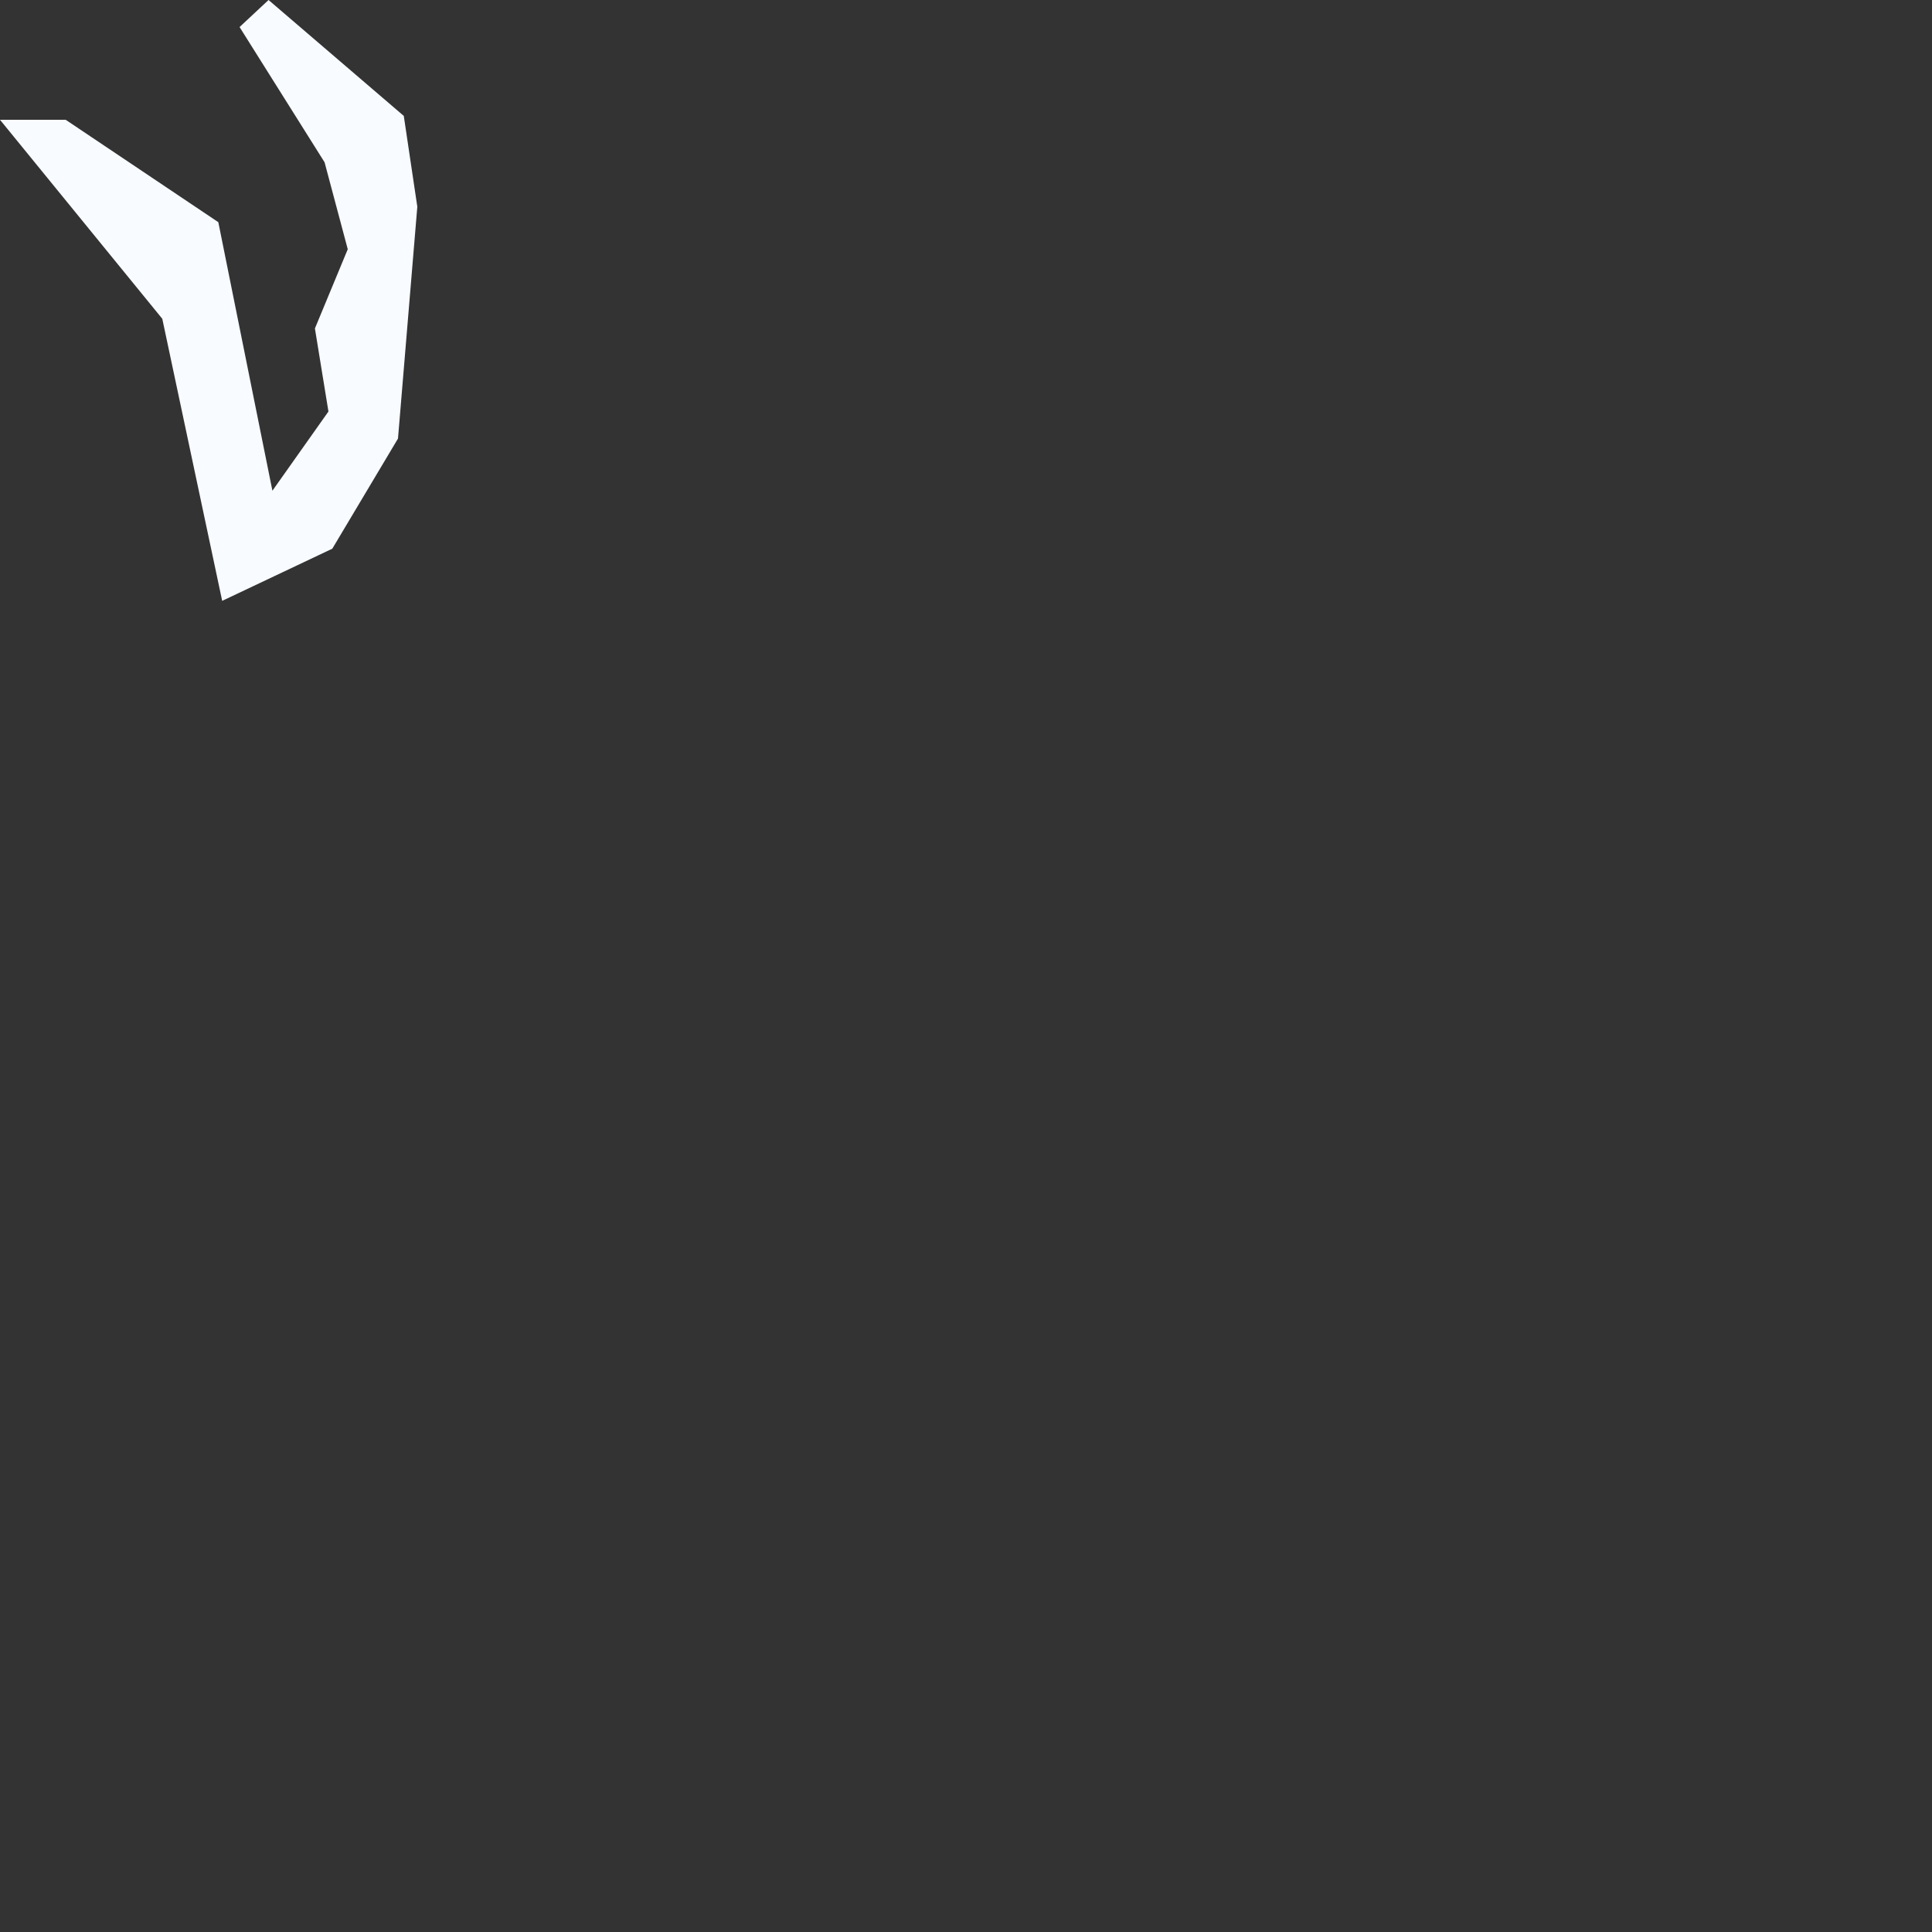 <?xml version="1.0" encoding="utf-8"?>
<svg xmlns="http://www.w3.org/2000/svg" fill="none" height="100%" overflow="visible" preserveAspectRatio="none" style="display: block;" viewBox="0 0 1 1" width="100%">
<rect x="0" y="0" width="1" height="1" fill="#333333" stroke="none"/>
<path d="M0.206 0.227L0.172 0.284L0.115 0.311L0.084 0.165L0 0.062H0.034L0.113 0.115L0.141 0.254L0.17 0.213L0.163 0.17L0.18 0.129L0.168 0.084L0.124 0.014L0.139 0L0.209 0.06L0.216 0.107L0.206 0.227Z" fill="#F8FBFF" id="IO"/>
</svg>